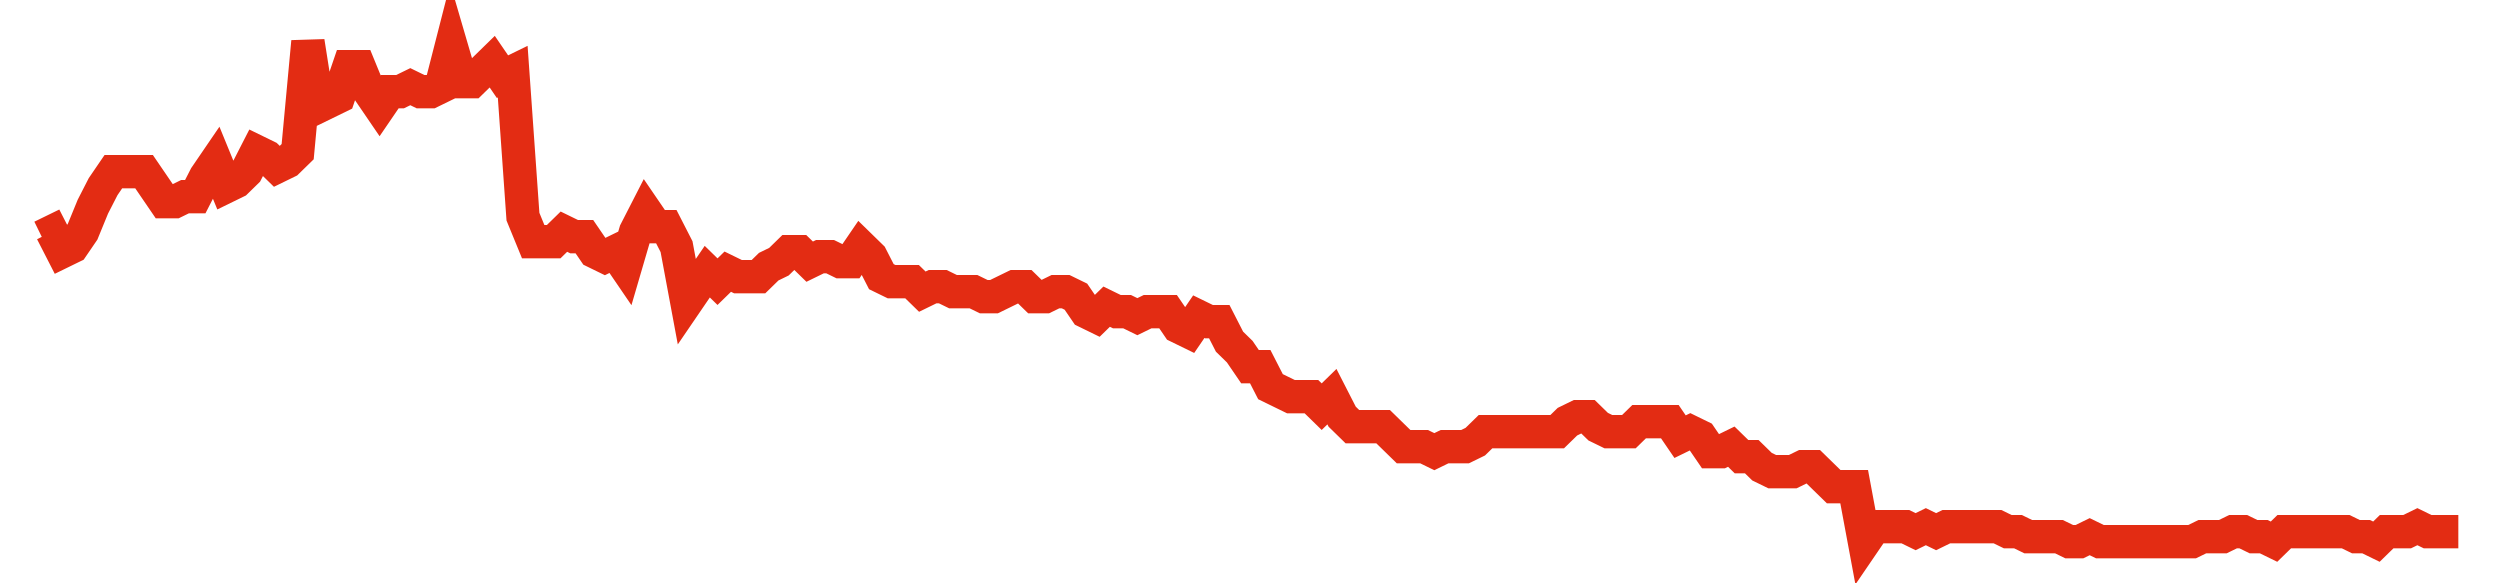 <svg width="300" height="70" viewBox="0 0 300 70" xmlns="http://www.w3.org/2000/svg">
    <path d="M 5,28.4 L 6.229,27.8 L 7.458,30.2 L 8.686,29.6 L 9.915,27.8 L 11.144,24.8 L 12.373,22.4 L 13.602,20.6 L 14.831,20.6 L 16.059,20.6 L 17.288,20.6 L 18.517,22.4 L 19.746,24.2 L 20.975,24.2 L 22.203,23.6 L 23.432,23.6 L 24.661,21.2 L 25.89,19.4 L 27.119,22.4 L 28.347,21.8 L 29.576,20.6 L 30.805,18.2 L 32.034,18.8 L 33.263,20 L 34.492,19.4 L 35.72,18.2 L 36.949,5 L 38.178,12.8 L 39.407,12.2 L 40.636,11.6 L 41.864,8 L 43.093,8 L 44.322,11 L 45.551,12.8 L 46.78,11 L 48.008,11 L 49.237,10.4 L 50.466,11 L 51.695,11 L 52.924,10.4 L 54.153,5.6 L 55.381,9.8 L 56.61,9.8 L 57.839,8.6 L 59.068,7.4 L 60.297,9.2 L 61.525,8.6 L 62.754,26 L 63.983,29 L 65.212,29 L 66.441,29 L 67.669,27.8 L 68.898,28.4 L 70.127,28.4 L 71.356,30.2 L 72.585,30.8 L 73.814,30.2 L 75.042,32 L 76.271,27.8 L 77.5,25.4 L 78.729,27.2 L 79.958,27.2 L 81.186,29.6 L 82.415,36.2 L 83.644,34.4 L 84.873,32.6 L 86.102,33.8 L 87.331,32.6 L 88.559,33.2 L 89.788,33.2 L 91.017,33.2 L 92.246,32 L 93.475,31.4 L 94.703,30.2 L 95.932,30.2 L 97.161,31.4 L 98.39,30.8 L 99.619,30.8 L 100.847,31.4 L 102.076,31.4 L 103.305,29.6 L 104.534,30.8 L 105.763,33.2 L 106.992,33.8 L 108.22,33.8 L 109.449,33.8 L 110.678,35 L 111.907,34.4 L 113.136,34.4 L 114.364,35 L 115.593,35 L 116.822,35 L 118.051,35.6 L 119.28,35.6 L 120.508,35 L 121.737,34.4 L 122.966,34.4 L 124.195,35.6 L 125.424,35.6 L 126.653,35 L 127.881,35 L 129.11,35.6 L 130.339,37.4 L 131.568,38 L 132.797,36.8 L 134.025,37.4 L 135.254,37.4 L 136.483,38 L 137.712,37.4 L 138.941,37.4 L 140.169,37.4 L 141.398,39.2 L 142.627,39.8 L 143.856,38 L 145.085,38.6 L 146.314,38.6 L 147.542,41 L 148.771,42.2 L 150,44 L 151.229,44 L 152.458,46.4 L 153.686,47 L 154.915,47.6 L 156.144,47.6 L 157.373,47.6 L 158.602,48.8 L 159.831,47.6 L 161.059,50 L 162.288,51.2 L 163.517,51.2 L 164.746,51.2 L 165.975,51.2 L 167.203,52.4 L 168.432,53.6 L 169.661,53.6 L 170.89,53.6 L 172.119,54.2 L 173.347,53.6 L 174.576,53.6 L 175.805,53.6 L 177.034,53 L 178.263,51.8 L 179.492,51.8 L 180.72,51.8 L 181.949,51.8 L 183.178,51.8 L 184.407,51.8 L 185.636,51.8 L 186.864,51.8 L 188.093,50.6 L 189.322,50 L 190.551,50 L 191.78,51.2 L 193.008,51.8 L 194.237,51.8 L 195.466,51.8 L 196.695,50.6 L 197.924,50.6 L 199.153,50.6 L 200.381,50.6 L 201.61,52.4 L 202.839,51.8 L 204.068,52.4 L 205.297,54.2 L 206.525,54.2 L 207.754,53.6 L 208.983,54.8 L 210.212,54.8 L 211.441,56 L 212.669,56.6 L 213.898,56.6 L 215.127,56.6 L 216.356,56 L 217.585,56 L 218.814,57.2 L 220.042,58.4 L 221.271,58.4 L 222.5,58.4 L 223.729,65 L 224.958,63.2 L 226.186,63.2 L 227.415,63.2 L 228.644,63.2 L 229.873,63.8 L 231.102,63.2 L 232.331,63.8 L 233.559,63.2 L 234.788,63.2 L 236.017,63.2 L 237.246,63.2 L 238.475,63.2 L 239.703,63.2 L 240.932,63.8 L 242.161,63.8 L 243.39,64.4 L 244.619,64.4 L 245.847,64.4 L 247.076,64.4 L 248.305,65 L 249.534,65 L 250.763,64.4 L 251.992,65 L 253.22,65 L 254.449,65 L 255.678,65 L 256.907,65 L 258.136,65 L 259.364,65 L 260.593,65 L 261.822,65 L 263.051,65 L 264.28,64.4 L 265.508,64.4 L 266.737,64.4 L 267.966,63.8 L 269.195,63.8 L 270.424,64.4 L 271.653,64.4 L 272.881,65 L 274.11,63.8 L 275.339,63.8 L 276.568,63.8 L 277.797,63.8 L 279.025,63.8 L 280.254,63.8 L 281.483,63.8 L 282.712,64.4 L 283.941,64.4 L 285.169,65 L 286.398,63.8 L 287.627,63.8 L 288.856,63.8 L 290.085,63.2 L 291.314,63.8 L 292.542,63.8 L 293.771,63.8 L 295,63.8" fill="none" stroke="#E32C13" stroke-width="4"/>
</svg>